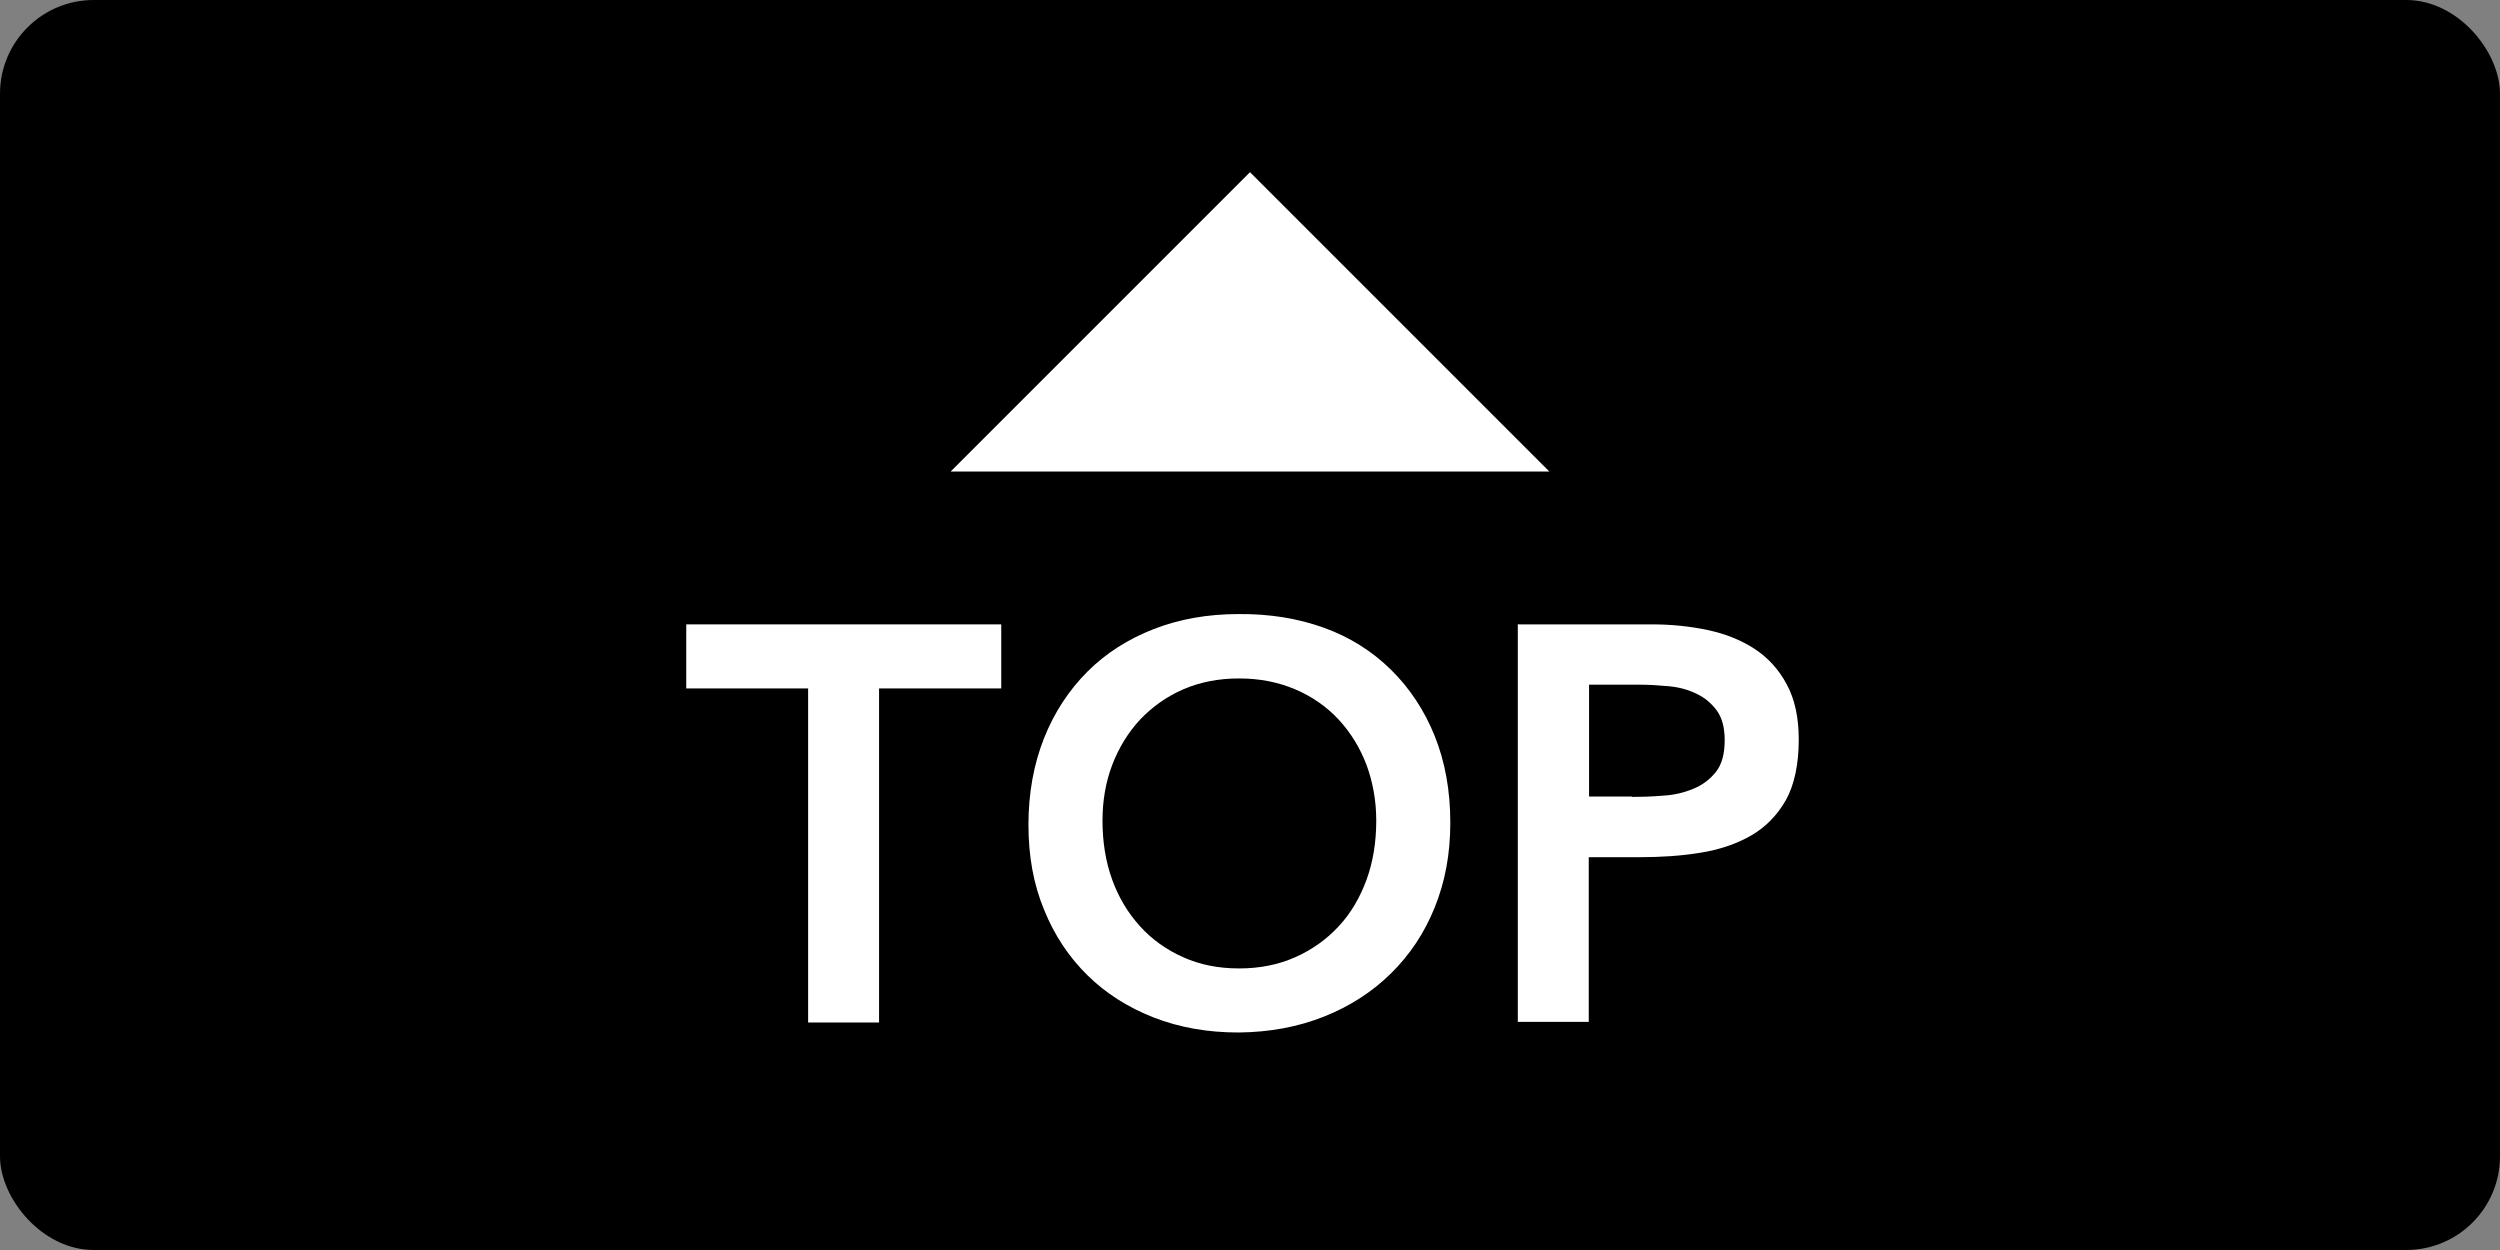 <?xml version="1.0" encoding="UTF-8"?>
<svg id="_レイヤー_2" data-name="レイヤー_2" xmlns="http://www.w3.org/2000/svg" viewBox="0 0 80 40">
  <rect x="0" y="0" width="80" height="40" fill="#808080" stroke="none"/>
  <defs>
    <style>
      .cls-1 {
        fill: #fff;
      }
    </style>
  </defs>
  <g id="design">
    <g id="icon_x5F_pagetop">
      <rect width="80" height="40" rx="3" ry="3"/>
      <polygon class="cls-1" points="30.42 15.09 40 5.51 49.58 15.09 30.42 15.09"/>
      <g>
        <path class="cls-1" d="M25.87,22.03h-3.91v-2.05h10.08v2.05h-3.91v10.69h-2.27v-10.69Z"/>
        <path class="cls-1" d="M32.91,26.4c0-1.02.17-1.95.5-2.78s.8-1.54,1.39-2.13c.59-.59,1.3-1.04,2.12-1.36s1.73-.48,2.71-.48c1-.01,1.91.14,2.74.44s1.54.75,2.14,1.34c.6.59,1.07,1.3,1.4,2.12s.5,1.75.5,2.77-.17,1.9-.5,2.72-.8,1.52-1.4,2.11c-.6.59-1.31,1.05-2.14,1.38-.83.33-1.74.5-2.74.51-.98,0-1.89-.16-2.71-.48-.82-.32-1.53-.77-2.12-1.35-.59-.58-1.06-1.28-1.39-2.1-.34-.82-.5-1.72-.5-2.72ZM35.28,26.26c0,.68.1,1.31.31,1.89s.51,1.07.89,1.49c.38.42.84.75,1.38.99.53.24,1.13.36,1.79.36s1.26-.12,1.8-.36,1-.57,1.39-.99.68-.92.89-1.49c.21-.58.31-1.21.31-1.89,0-.64-.11-1.23-.31-1.78-.21-.55-.51-1.04-.89-1.45s-.85-.74-1.39-.97-1.14-.35-1.8-.35-1.26.12-1.79.35c-.53.23-.99.56-1.38.97-.38.41-.68.9-.89,1.45s-.31,1.15-.31,1.78Z"/>
        <path class="cls-1" d="M48.59,19.98h4.28c.61,0,1.2.06,1.77.18.57.12,1.07.32,1.5.6.43.28.78.66,1.03,1.13.26.47.39,1.07.39,1.77,0,.8-.14,1.45-.41,1.94-.28.49-.65.87-1.12,1.14-.47.27-1.01.45-1.63.55s-1.26.14-1.94.14h-1.62v5.27h-2.27v-12.74ZM52.22,25.5c.32,0,.66-.01,1.01-.04.35-.02.67-.1.96-.22.29-.12.53-.3.72-.54.19-.24.28-.58.28-1.01,0-.4-.08-.71-.25-.95-.17-.23-.38-.41-.65-.54s-.56-.21-.88-.24-.64-.05-.94-.05h-1.62v3.58h1.37Z"/>
      </g>
    </g>
  </g>
</svg>